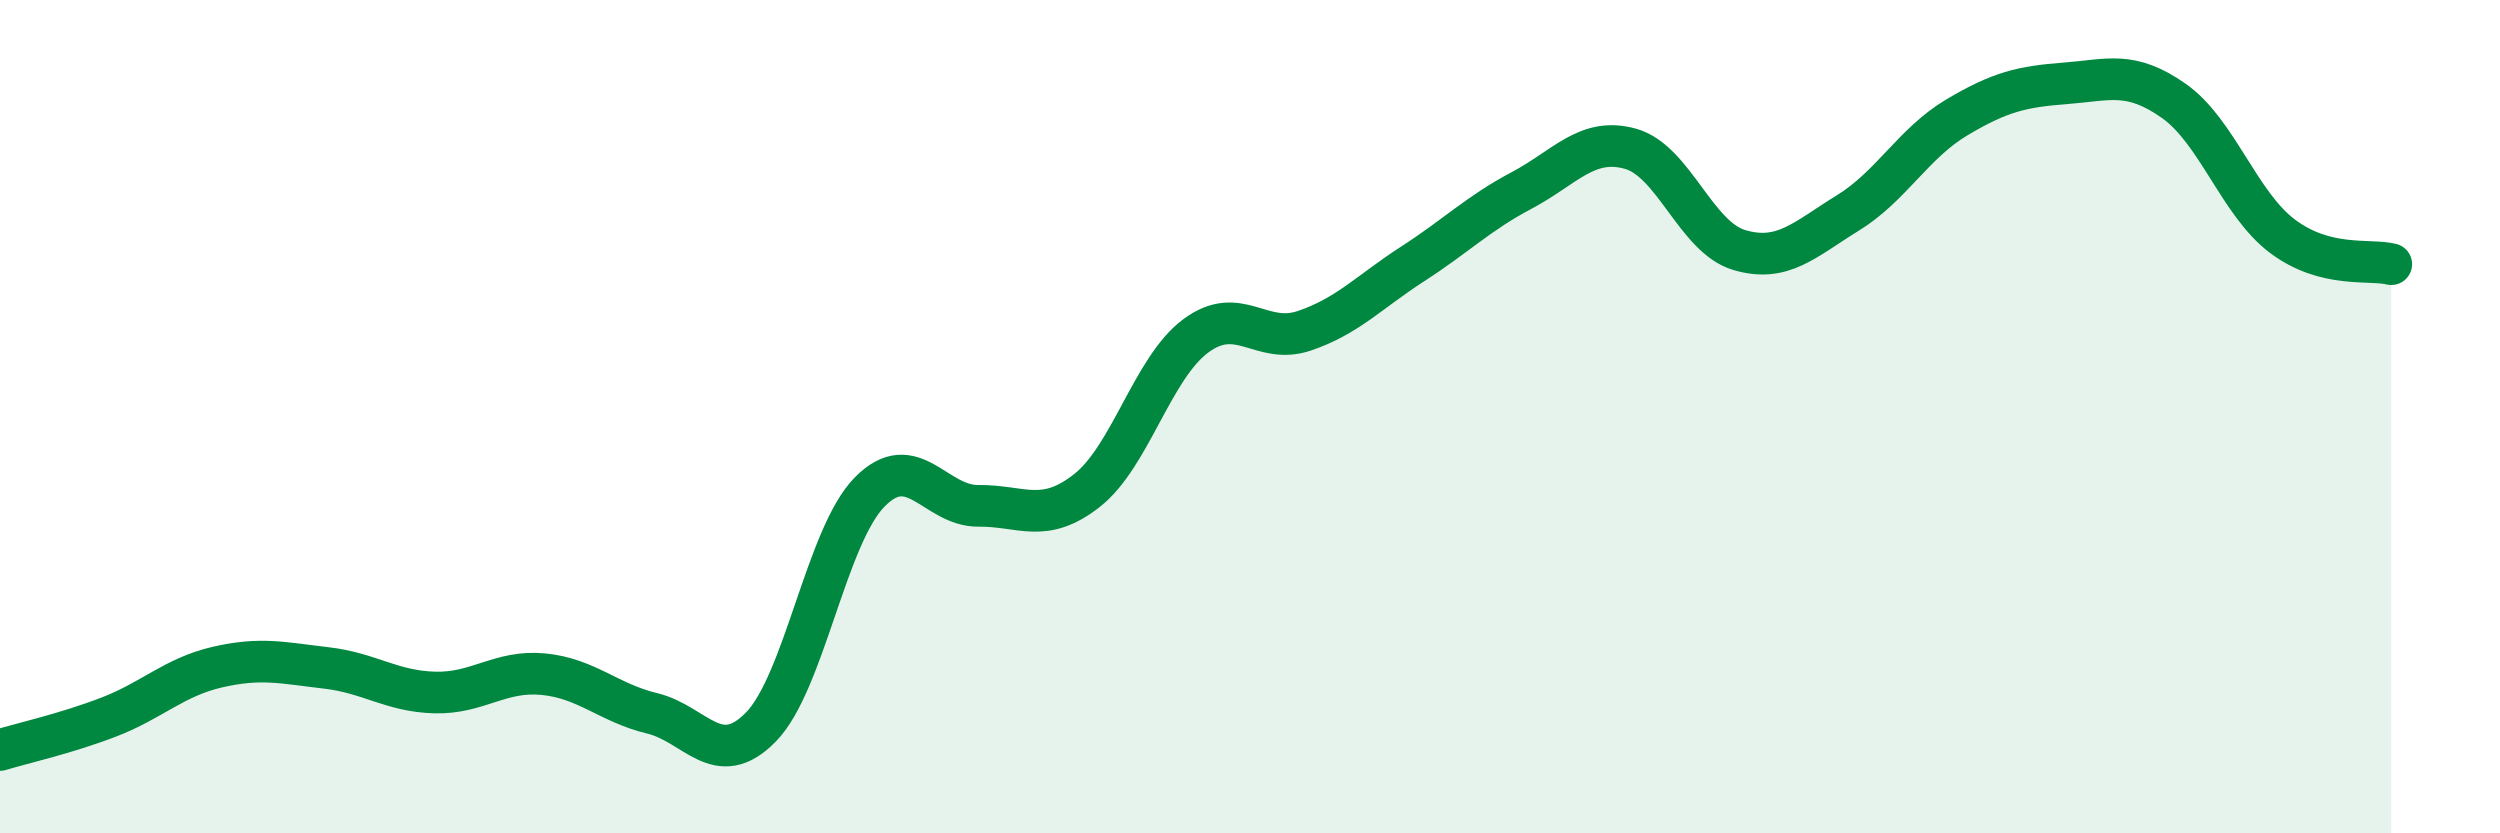 
    <svg width="60" height="20" viewBox="0 0 60 20" xmlns="http://www.w3.org/2000/svg">
      <path
        d="M 0,18 C 0.52,17.84 1.57,17.61 2.61,17.21 C 3.65,16.81 4.18,16.25 5.22,16.01 C 6.26,15.77 6.79,15.91 7.83,16.03 C 8.87,16.15 9.39,16.59 10.43,16.62 C 11.47,16.65 12,16.08 13.04,16.18 C 14.08,16.28 14.61,16.87 15.65,17.12 C 16.69,17.37 17.22,18.51 18.26,17.45 C 19.3,16.39 19.83,12.87 20.87,11.81 C 21.91,10.75 22.44,12.15 23.48,12.14 C 24.52,12.13 25.05,12.59 26.09,11.77 C 27.13,10.95 27.66,8.83 28.7,8.06 C 29.74,7.29 30.26,8.29 31.3,7.94 C 32.34,7.59 32.87,7 33.91,6.33 C 34.95,5.66 35.48,5.12 36.52,4.57 C 37.56,4.02 38.09,3.28 39.13,3.57 C 40.17,3.86 40.7,5.69 41.74,6 C 42.78,6.31 43.31,5.75 44.35,5.11 C 45.39,4.47 45.92,3.44 46.96,2.82 C 48,2.2 48.53,2.08 49.57,2 C 50.61,1.92 51.13,1.69 52.17,2.42 C 53.21,3.15 53.74,4.89 54.78,5.67 C 55.82,6.45 56.87,6.21 57.39,6.34L57.39 20L0 20Z"
        fill="#008740"
        opacity="0.1"
        stroke-linecap="round"
        stroke-linejoin="round"
      />
      <path
        d="M 0,18 C 0.52,17.84 1.57,17.61 2.61,17.21 C 3.65,16.81 4.18,16.25 5.22,16.01 C 6.26,15.77 6.79,15.91 7.83,16.03 C 8.87,16.15 9.39,16.59 10.43,16.62 C 11.47,16.65 12,16.08 13.04,16.18 C 14.08,16.28 14.61,16.87 15.65,17.12 C 16.69,17.37 17.22,18.51 18.26,17.45 C 19.3,16.39 19.83,12.87 20.87,11.81 C 21.91,10.75 22.44,12.15 23.48,12.14 C 24.52,12.13 25.05,12.59 26.09,11.77 C 27.13,10.95 27.66,8.83 28.7,8.06 C 29.74,7.29 30.26,8.29 31.3,7.94 C 32.34,7.59 32.87,7 33.91,6.33 C 34.95,5.66 35.48,5.12 36.52,4.57 C 37.56,4.02 38.09,3.28 39.13,3.57 C 40.17,3.86 40.7,5.69 41.74,6 C 42.78,6.31 43.31,5.75 44.35,5.11 C 45.39,4.47 45.92,3.44 46.96,2.82 C 48,2.2 48.53,2.08 49.57,2 C 50.61,1.92 51.13,1.69 52.17,2.42 C 53.21,3.15 53.74,4.89 54.78,5.67 C 55.82,6.45 56.87,6.21 57.39,6.34"
        stroke="#008740"
        stroke-width="1"
        fill="none"
        stroke-linecap="round"
        stroke-linejoin="round"
      />
    </svg>
  